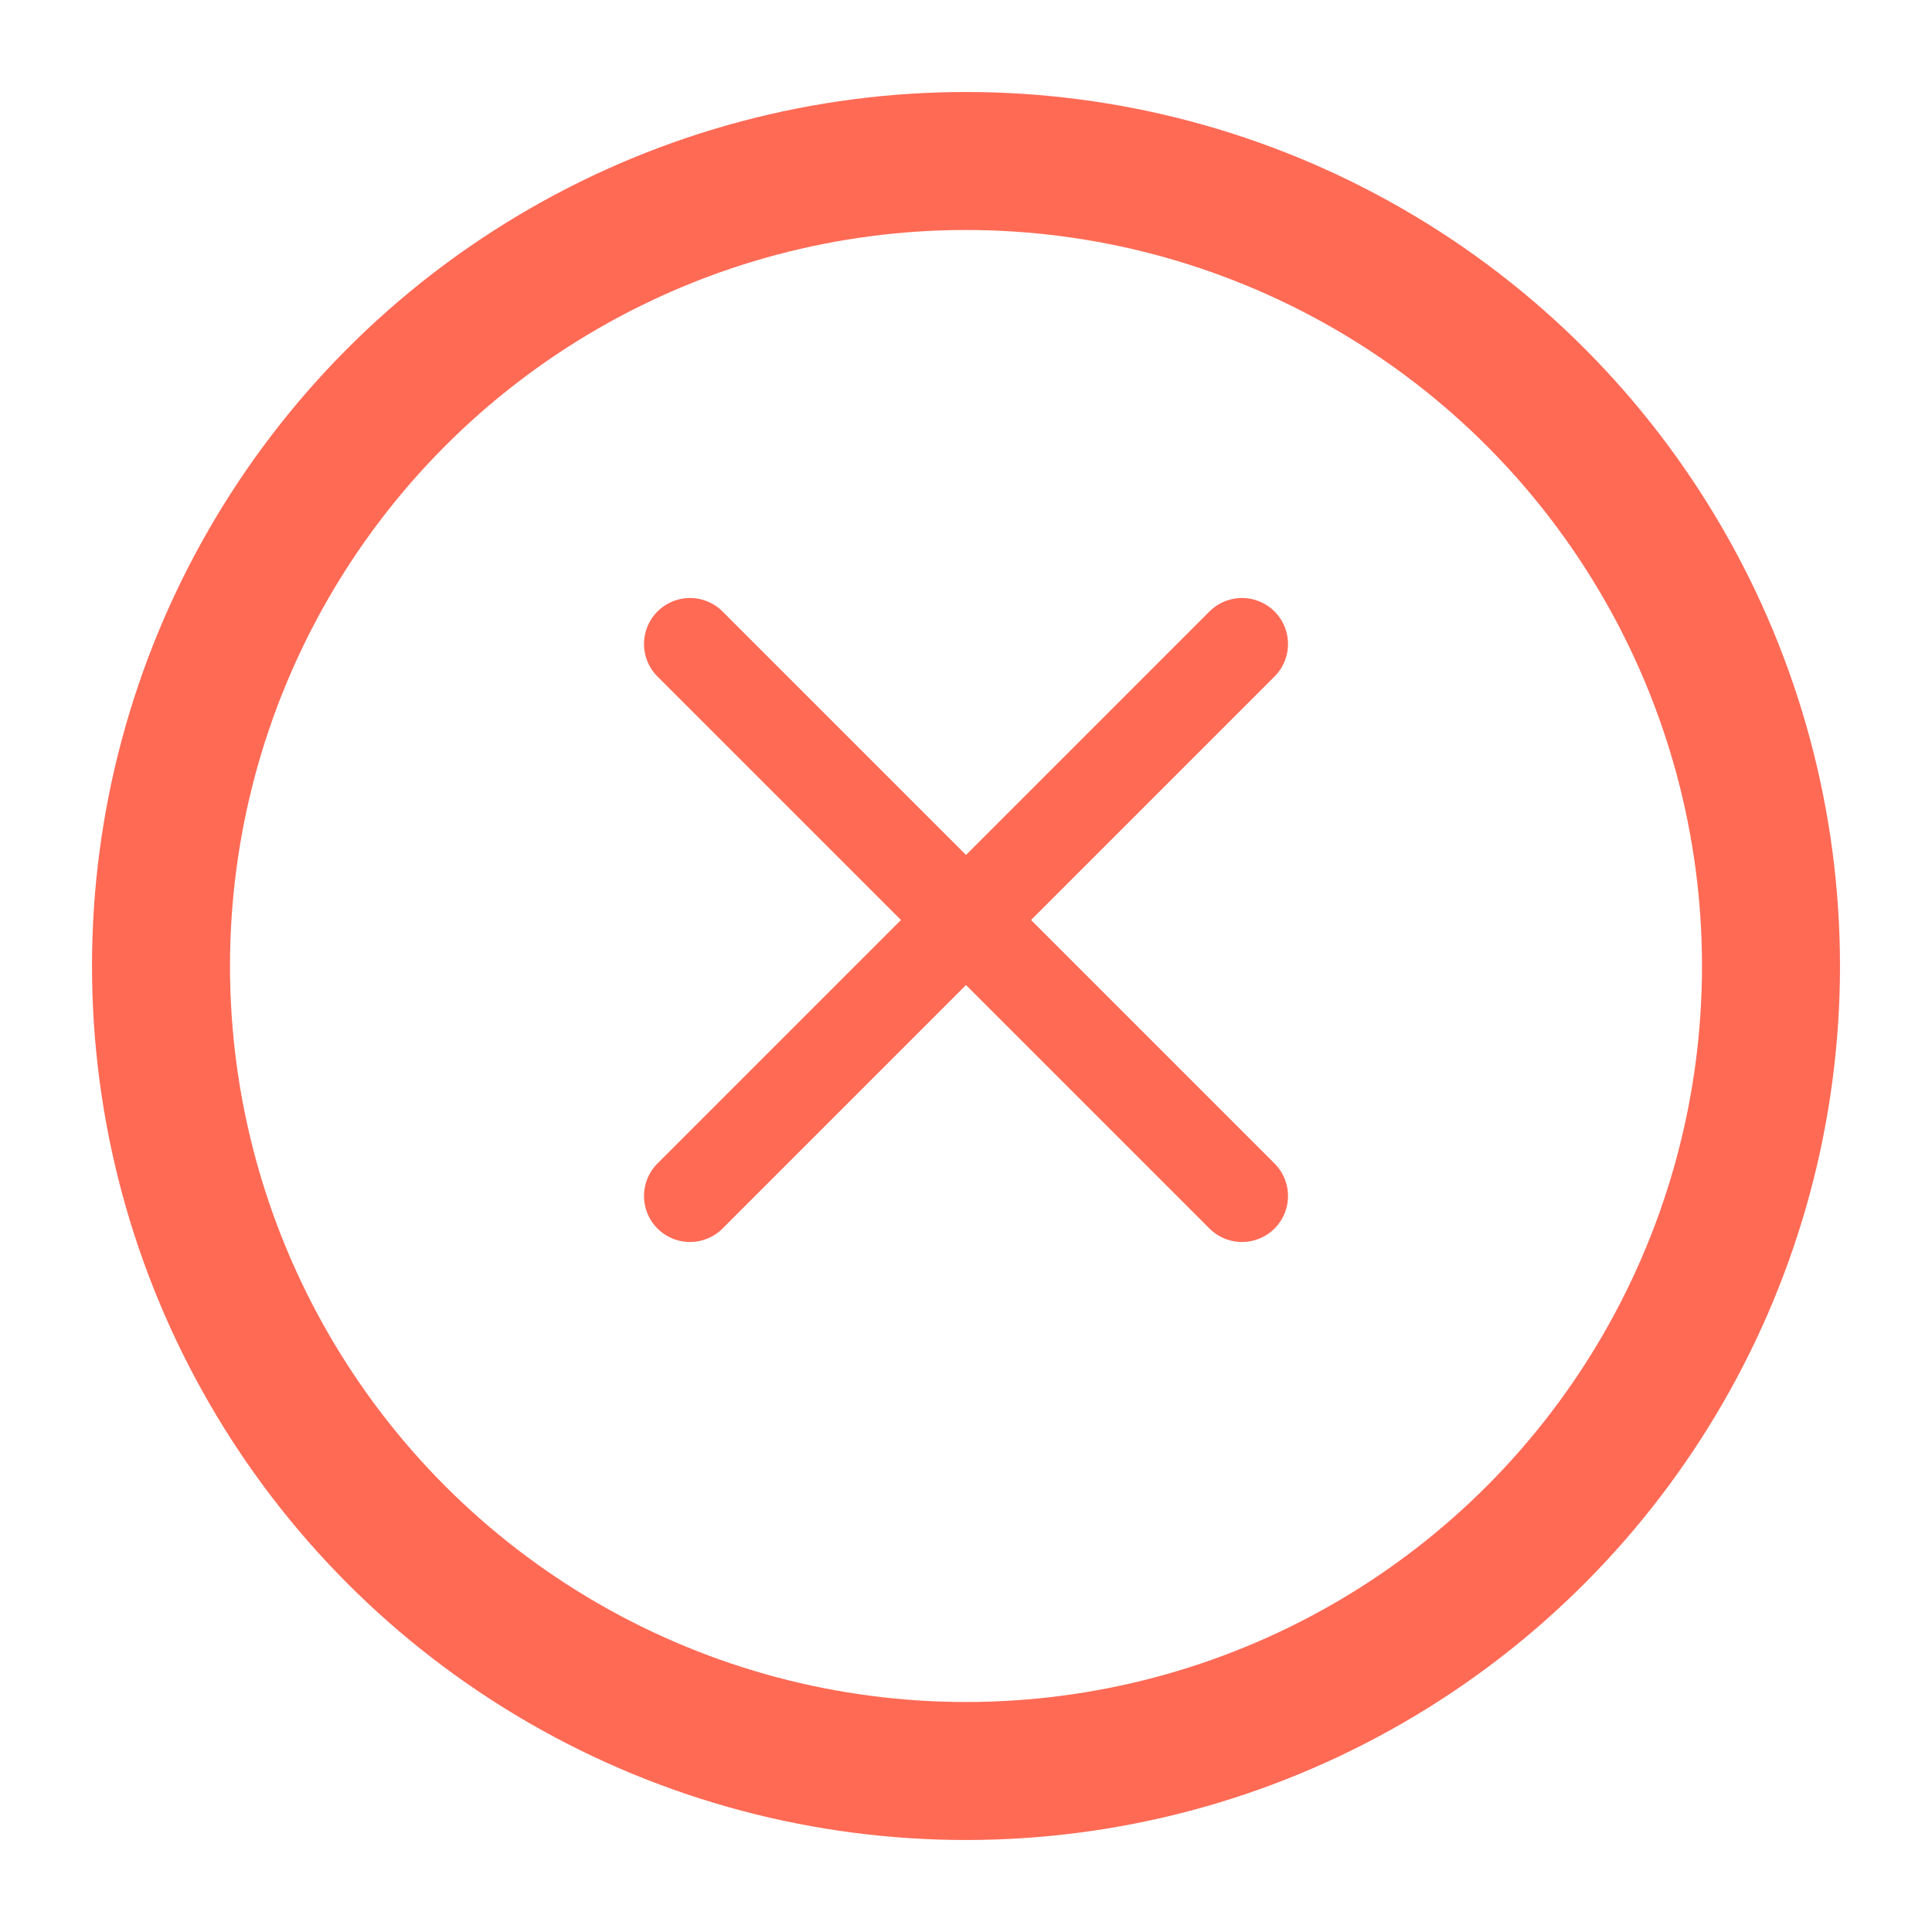 <svg width="42" height="42" viewBox="0 0 42 42" fill="none" xmlns="http://www.w3.org/2000/svg">
<circle cx="21" cy="21" r="17.5" stroke="#FF6A55" stroke-width="3"/>
<path d="M27 14L15 26" stroke="#FF6A55" stroke-width="2" stroke-linecap="round" stroke-linejoin="round"/>
<path d="M15 14L27 26" stroke="#FF6A55" stroke-width="2" stroke-linecap="round" stroke-linejoin="round"/>
</svg>
